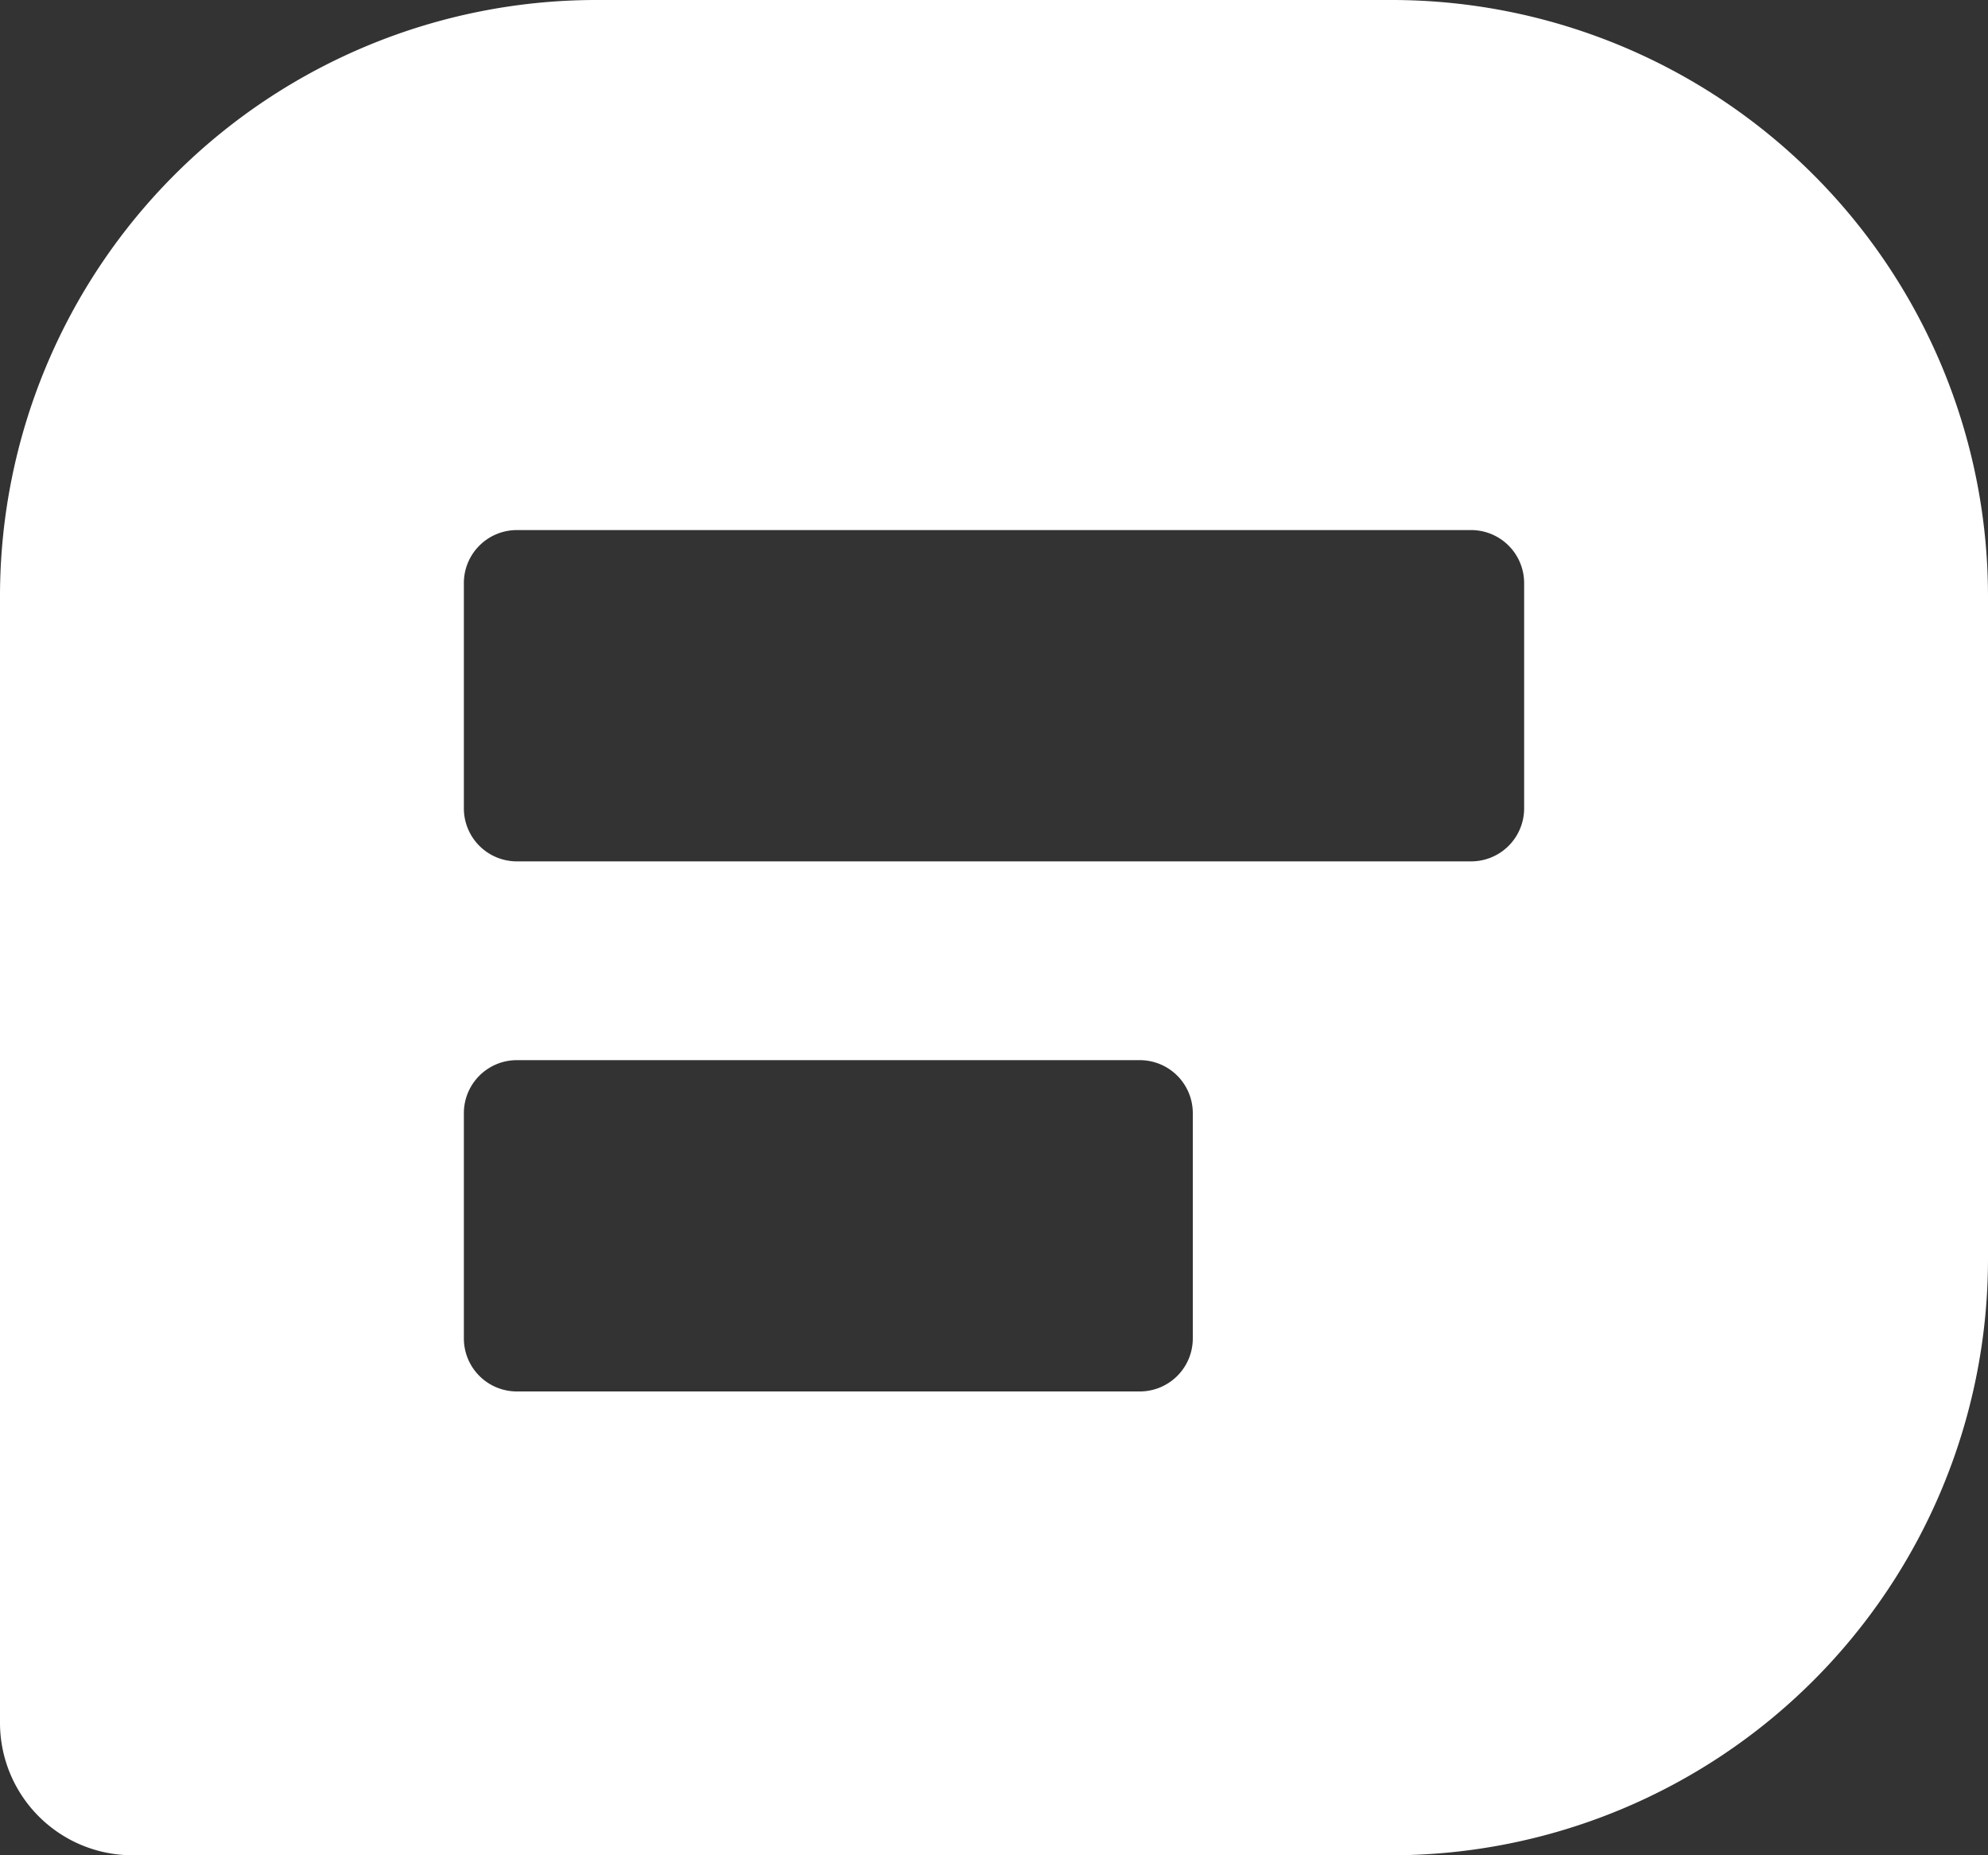 <svg width="30" height="28" fill="none" xmlns="http://www.w3.org/2000/svg"><rect width="100%" height="100%" fill="#333333" stroke="none"/><g clip-path="url(#clip0_2913_900)"><path fill-rule="evenodd" clip-rule="evenodd" d="M9 0a9 9 0 00-9 9v17a2 2 0 002 2h19a9 9 0 009-9V9a9 9 0 00-9-9H9zM7 8.8a.8.8 0 01.8-.8h14.4a.8.8 0 01.8.8v3.4a.8.8 0 01-.8.8H7.8a.8.8 0 01-.8-.8V8.8zm0 8a.8.8 0 01.8-.8h9.4a.8.8 0 01.8.8v3.4a.8.8 0 01-.8.8H7.8a.8.8 0 01-.8-.8v-3.4z" fill="#fff"/></g><defs><clipPath id="clip0_2913_900"><path fill="#fff" d="M0 0h30v28H0z"/></clipPath></defs></svg>